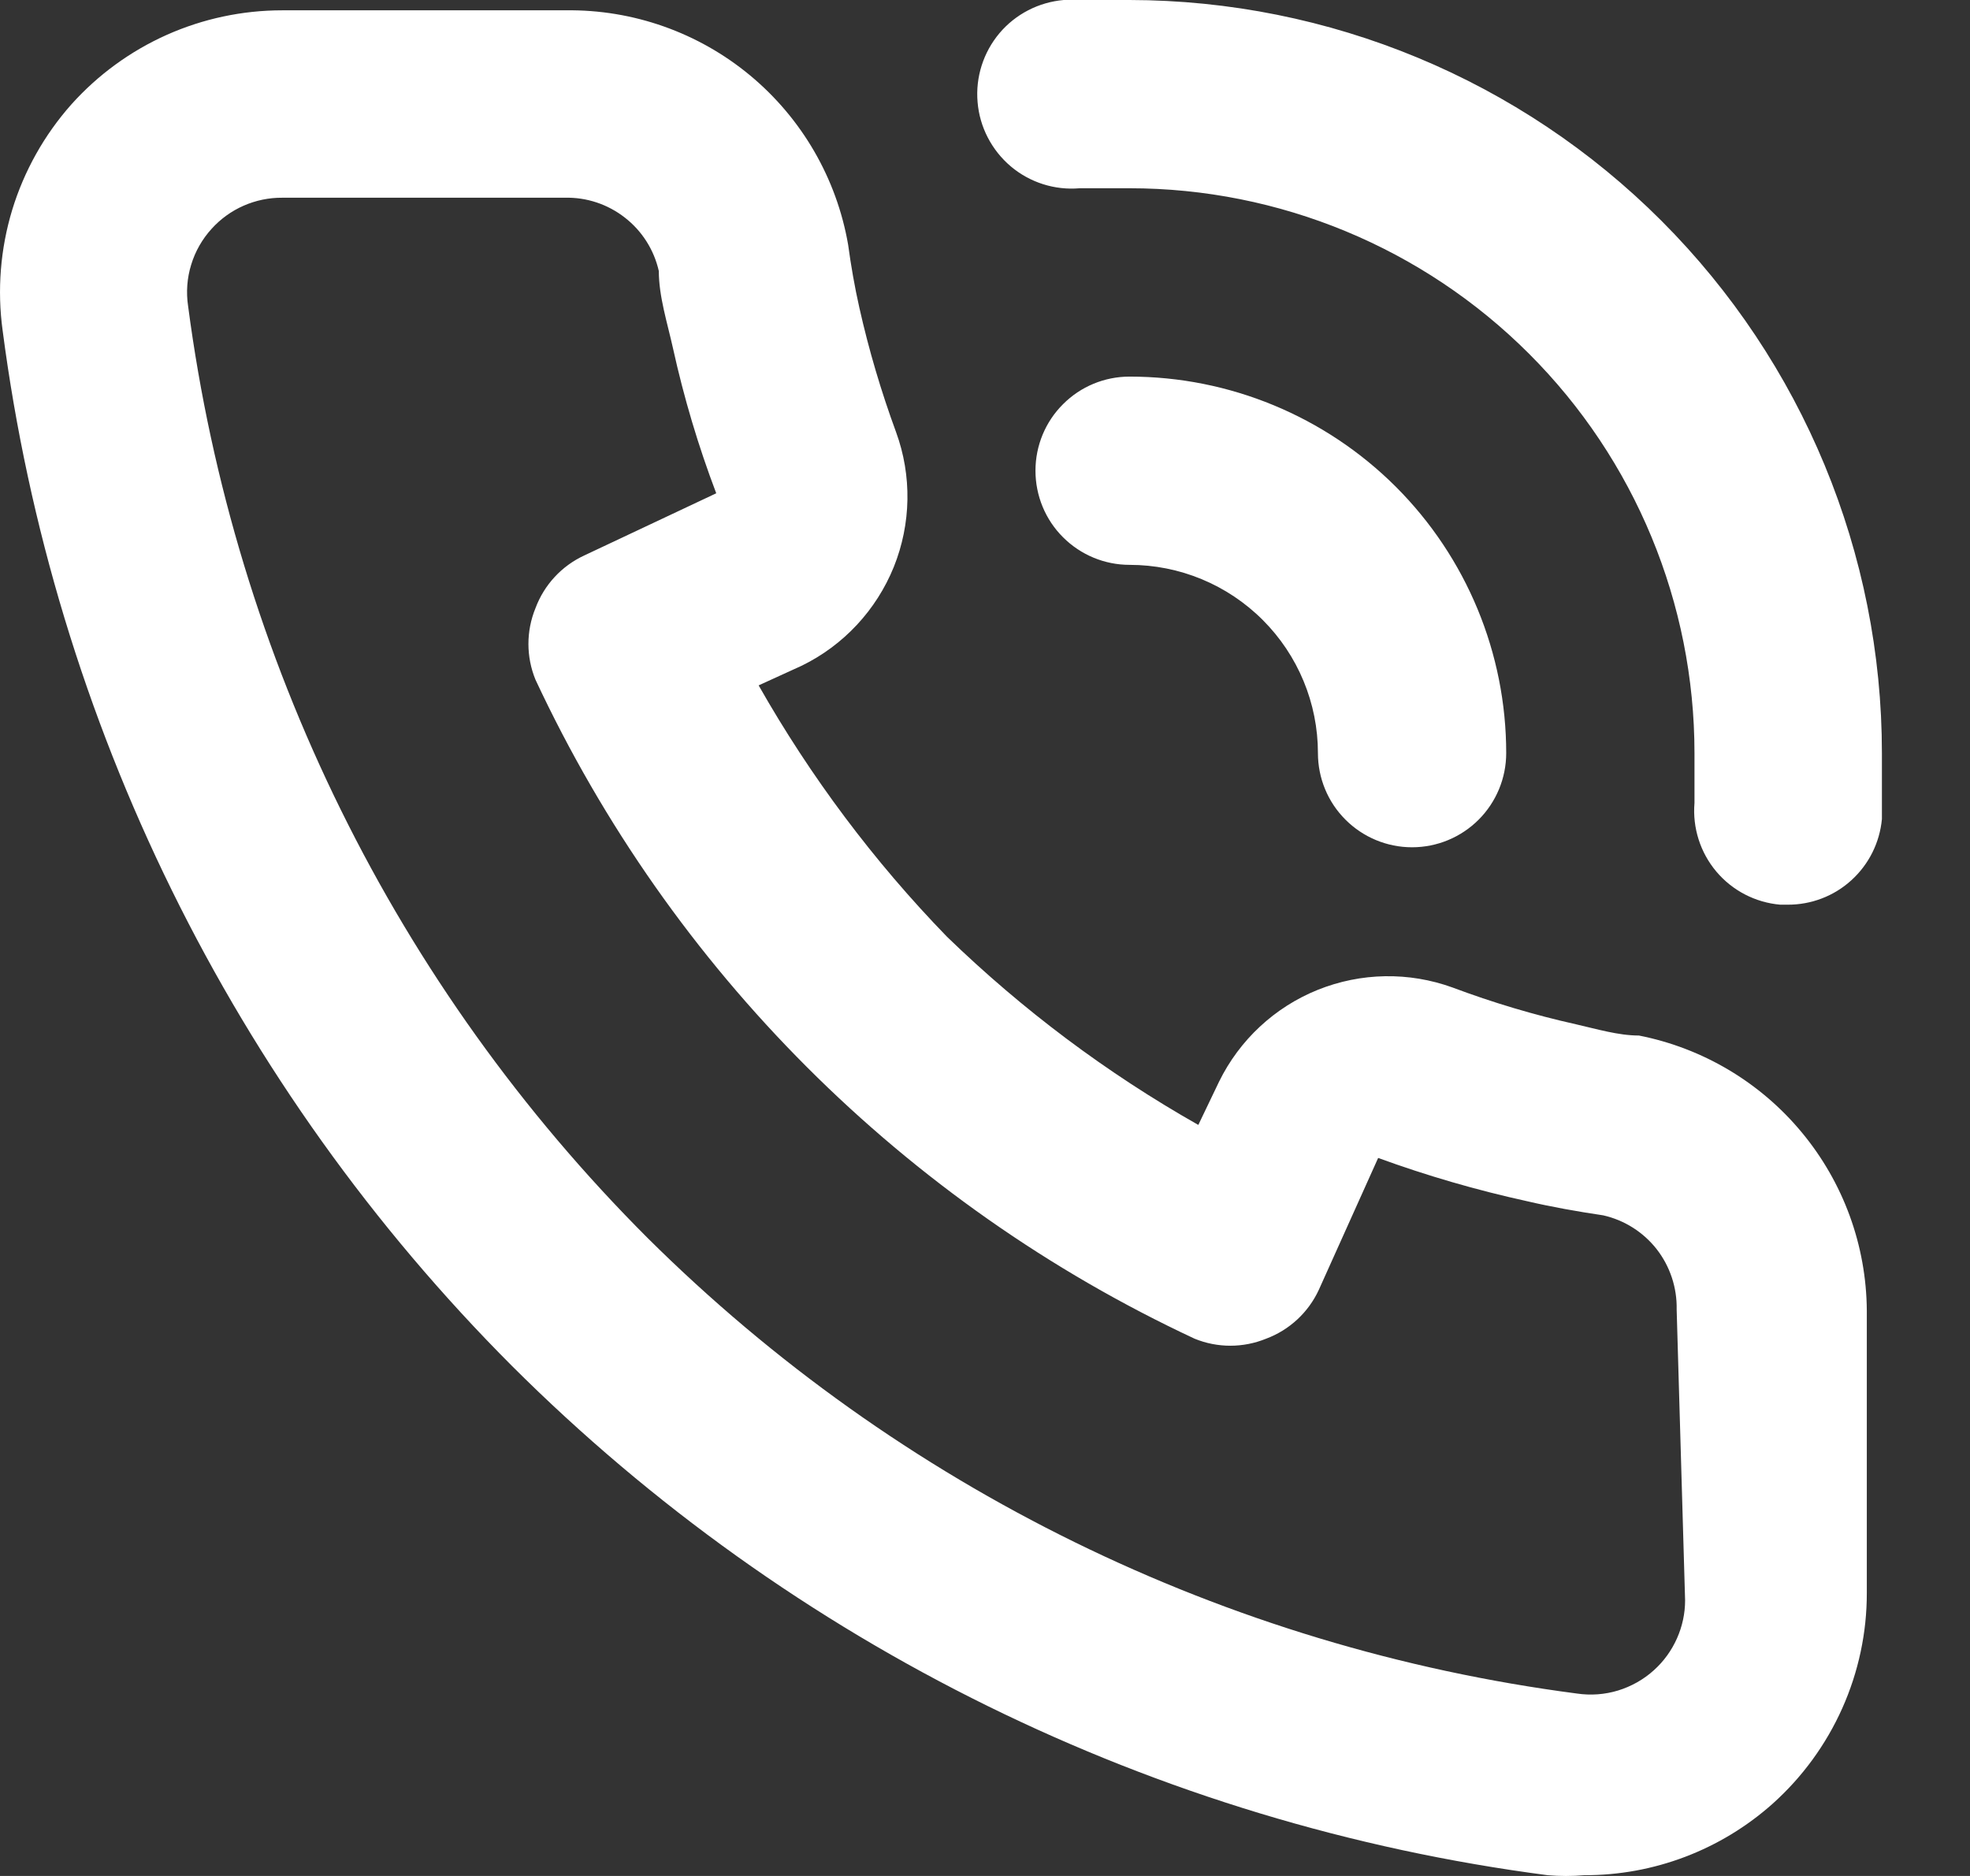 <?xml version="1.0" encoding="UTF-8"?> <svg xmlns="http://www.w3.org/2000/svg" width="21" height="20" viewBox="0 0 21 20" fill="none"><rect x="0" y="0" width="21" height="20" fill="#333333" stroke="none"/> <path d="M17.471 11.04C17.25 11.04 17.02 10.97 16.799 10.92C16.352 10.82 15.913 10.689 15.484 10.528C15.018 10.359 14.507 10.368 14.047 10.553C13.588 10.738 13.213 11.087 12.995 11.532L12.774 11.993C11.799 11.441 10.899 10.766 10.094 9.986C9.314 9.182 8.64 8.281 8.087 7.307L8.549 7.096C8.994 6.878 9.342 6.503 9.528 6.044C9.713 5.584 9.722 5.072 9.552 4.607C9.393 4.174 9.262 3.732 9.161 3.282C9.111 3.061 9.071 2.83 9.041 2.609C8.919 1.903 8.548 1.262 7.996 0.804C7.444 0.346 6.747 0.1 6.03 0.11H3.009C2.584 0.11 2.165 0.199 1.777 0.372C1.39 0.545 1.043 0.798 0.76 1.114C0.472 1.439 0.257 1.822 0.13 2.238C0.004 2.654 -0.031 3.092 0.028 3.523C0.573 7.7 2.482 11.581 5.458 14.563C8.44 17.538 12.32 19.447 16.498 19.992C16.628 20.003 16.759 20.003 16.889 19.992C17.629 19.994 18.344 19.722 18.896 19.23C19.212 18.947 19.465 18.6 19.638 18.213C19.811 17.826 19.901 17.406 19.9 16.982V13.971C19.895 13.277 19.65 12.607 19.207 12.073C18.765 11.539 18.151 11.174 17.471 11.04ZM17.963 17.062C17.963 17.202 17.933 17.34 17.876 17.468C17.819 17.596 17.736 17.711 17.632 17.805C17.522 17.905 17.391 17.979 17.248 18.023C17.106 18.066 16.956 18.077 16.809 18.055C13.063 17.566 9.583 15.86 6.903 13.198C4.221 10.516 2.499 7.023 2.005 3.262C1.983 3.115 1.994 2.964 2.038 2.822C2.081 2.68 2.156 2.549 2.256 2.439C2.351 2.334 2.467 2.25 2.597 2.193C2.727 2.136 2.867 2.107 3.009 2.108H6.02C6.252 2.102 6.478 2.177 6.661 2.32C6.844 2.462 6.972 2.664 7.023 2.89C7.023 3.161 7.114 3.442 7.174 3.713C7.29 4.239 7.444 4.756 7.635 5.259L6.23 5.921C5.989 6.032 5.801 6.234 5.708 6.484C5.608 6.728 5.608 7.002 5.708 7.246C7.153 10.34 9.64 12.827 12.734 14.272C12.978 14.372 13.252 14.372 13.497 14.272C13.746 14.179 13.948 13.991 14.059 13.75L14.691 12.345C15.209 12.534 15.739 12.688 16.277 12.806C16.538 12.867 16.819 12.917 17.09 12.957C17.316 13.008 17.518 13.136 17.661 13.319C17.803 13.502 17.878 13.729 17.873 13.961L17.963 17.062ZM12.041 0C11.811 0 11.57 0 11.339 0C11.073 0.023 10.826 0.15 10.654 0.354C10.482 0.559 10.398 0.823 10.421 1.089C10.443 1.355 10.571 1.601 10.775 1.774C10.979 1.946 11.243 2.03 11.509 2.007H12.041C13.639 2.007 15.17 2.642 16.299 3.771C17.429 4.9 18.063 6.432 18.063 8.029C18.063 8.21 18.063 8.38 18.063 8.561C18.041 8.826 18.125 9.089 18.296 9.292C18.467 9.495 18.712 9.622 18.977 9.645H19.057C19.308 9.646 19.551 9.553 19.736 9.384C19.922 9.215 20.038 8.982 20.061 8.732C20.061 8.501 20.061 8.26 20.061 8.029C20.061 5.901 19.216 3.861 17.712 2.355C16.209 0.85 14.169 0.003 12.041 0ZM14.049 8.029C14.049 8.295 14.154 8.551 14.343 8.739C14.531 8.927 14.786 9.033 15.052 9.033C15.319 9.033 15.574 8.927 15.762 8.739C15.95 8.551 16.056 8.295 16.056 8.029C16.056 6.964 15.633 5.943 14.88 5.19C14.127 4.438 13.106 4.015 12.041 4.015C11.775 4.015 11.52 4.12 11.332 4.309C11.143 4.497 11.038 4.752 11.038 5.018C11.038 5.284 11.143 5.54 11.332 5.728C11.52 5.916 11.775 6.022 12.041 6.022C12.574 6.022 13.084 6.233 13.461 6.61C13.837 6.986 14.049 7.497 14.049 8.029Z" fill="white"></path> </svg> 
